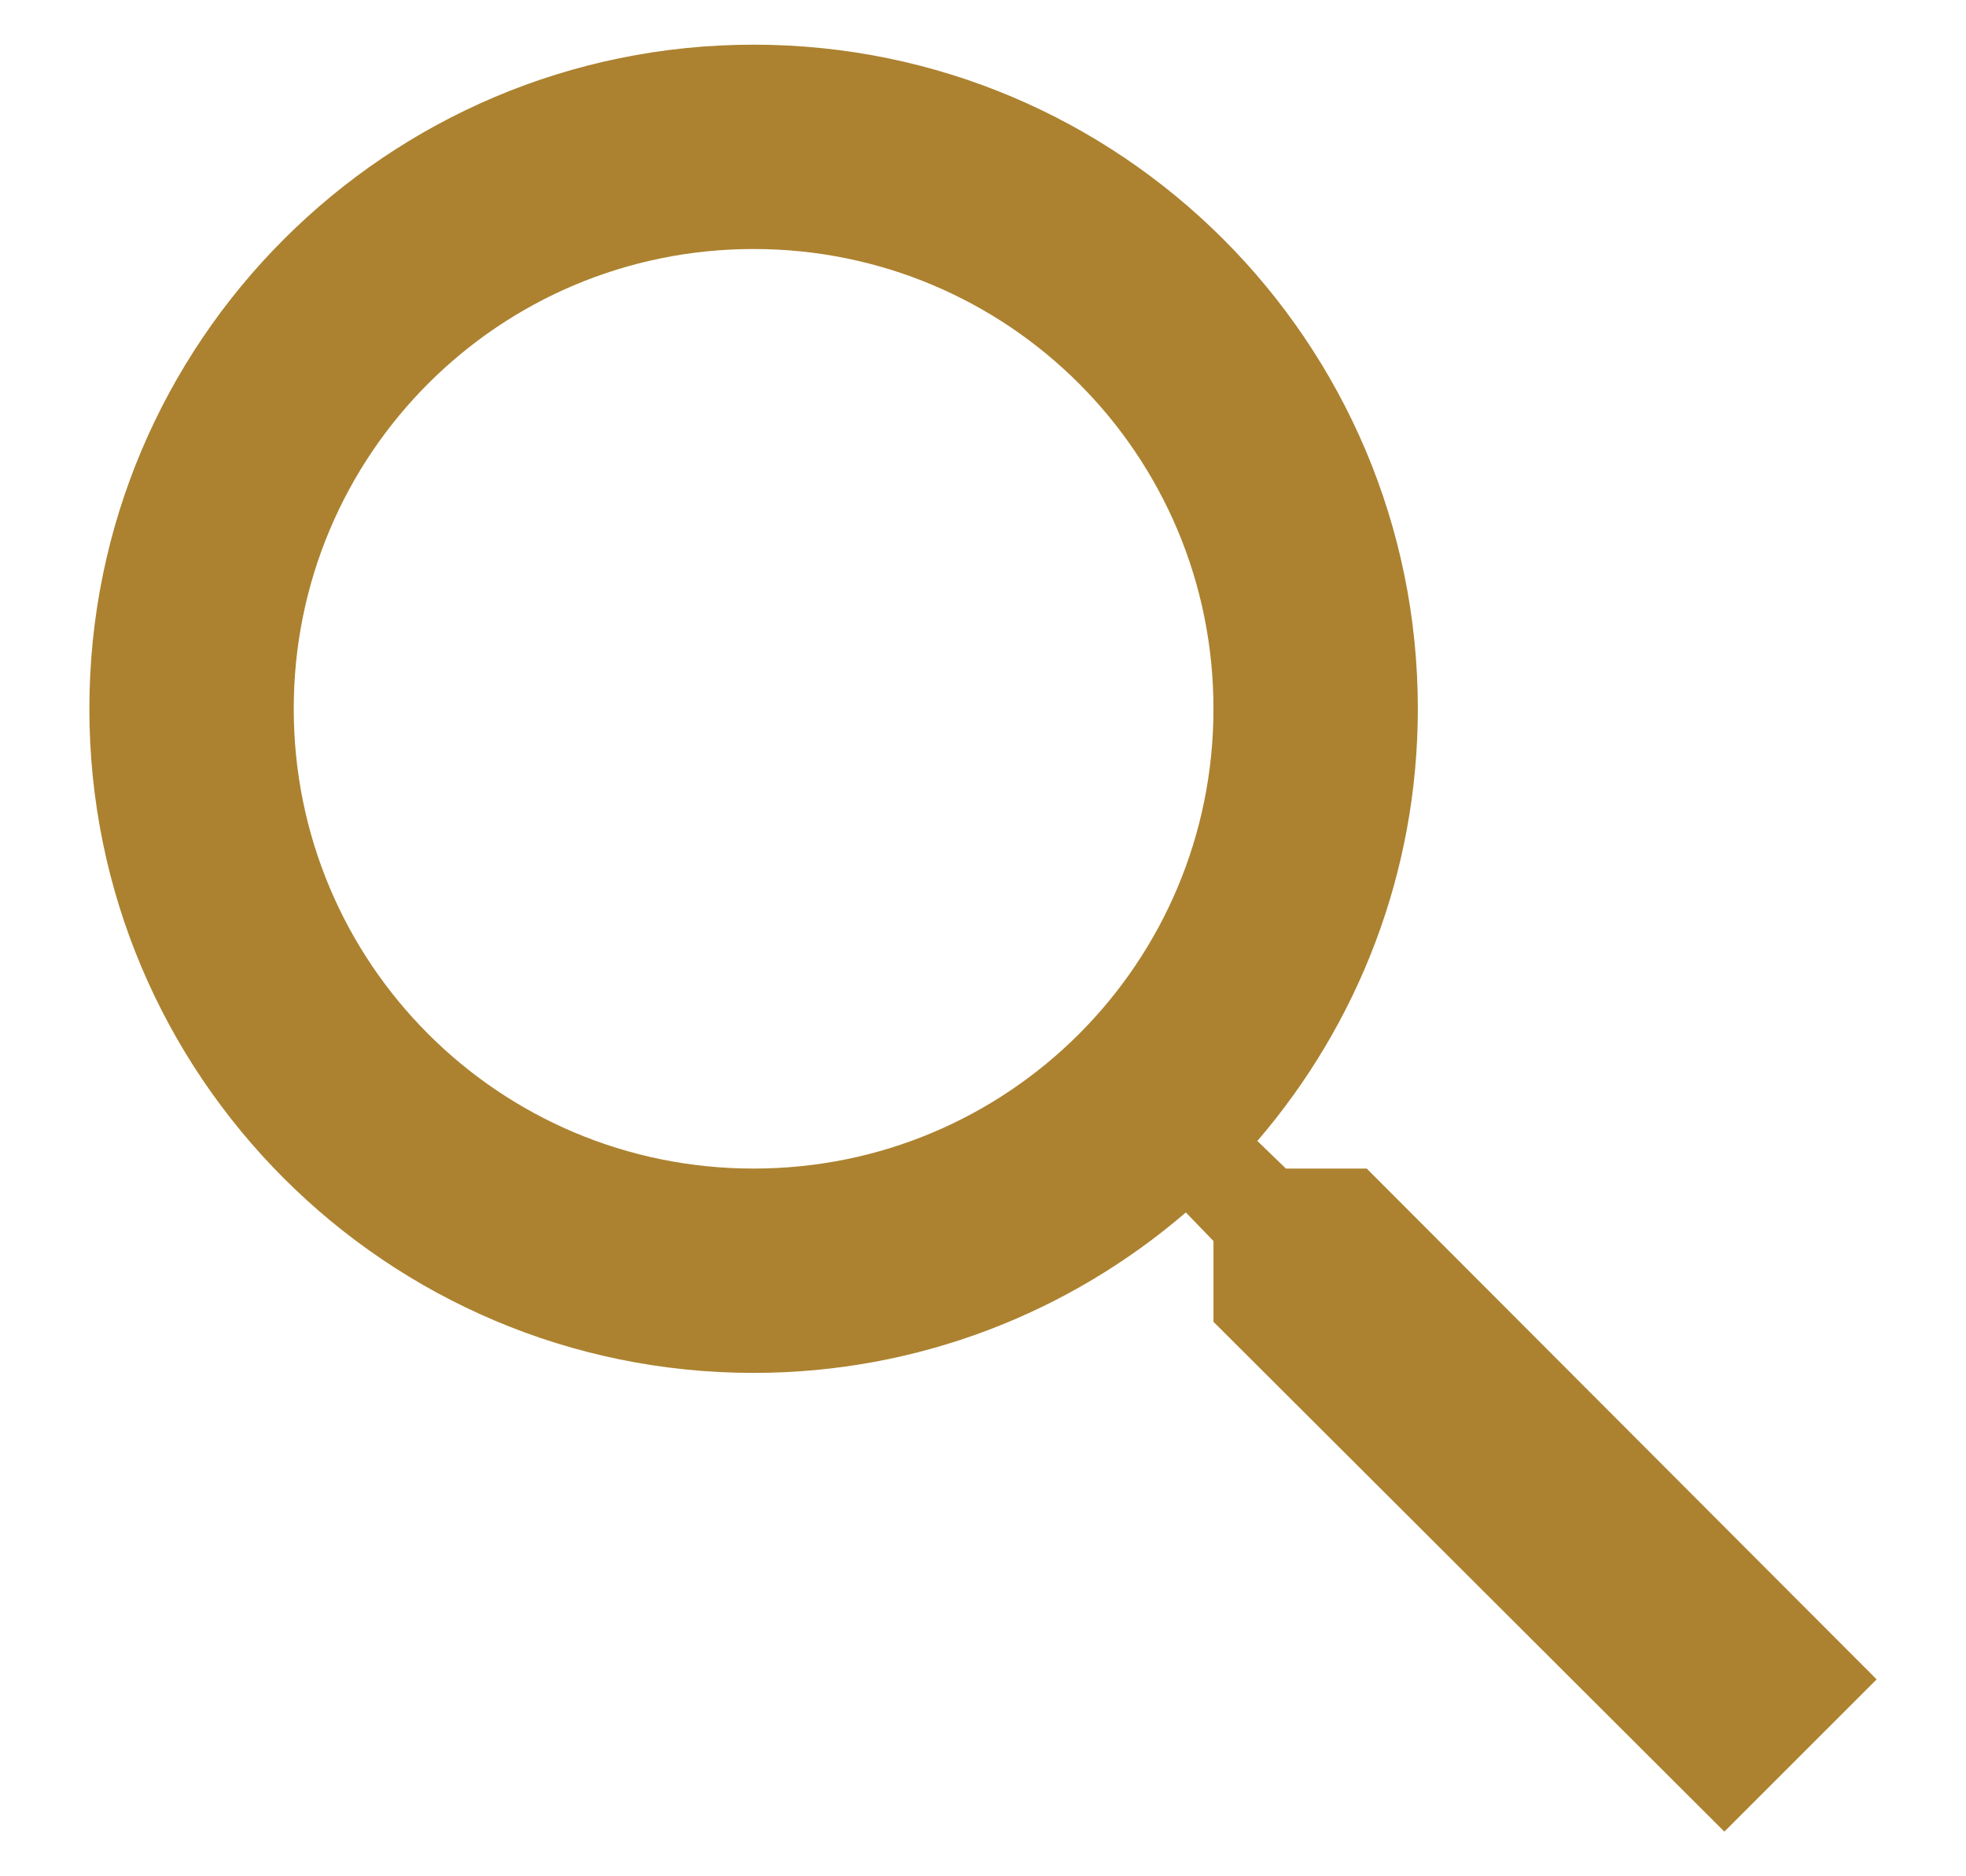 <svg width="22" height="21" viewBox="0 0 22 21" fill="none" xmlns="http://www.w3.org/2000/svg">
<path d="M15.294 13.079H14.39L14.07 12.77C15.191 11.466 15.866 9.774 15.866 7.933C15.866 3.828 12.538 0.5 8.433 0.5C4.328 0.5 1 3.828 1 7.933C1 12.038 4.328 15.366 8.433 15.366C10.274 15.366 11.966 14.691 13.27 13.57L13.579 13.89V14.794L19.296 20.5L21 18.796L15.294 13.079ZM8.433 13.079C5.586 13.079 3.287 10.78 3.287 7.933C3.287 5.086 5.586 2.787 8.433 2.787C11.28 2.787 13.579 5.086 13.579 7.933C13.579 10.78 11.28 13.079 8.433 13.079Z" fill="#AC8230"/>
</svg>

